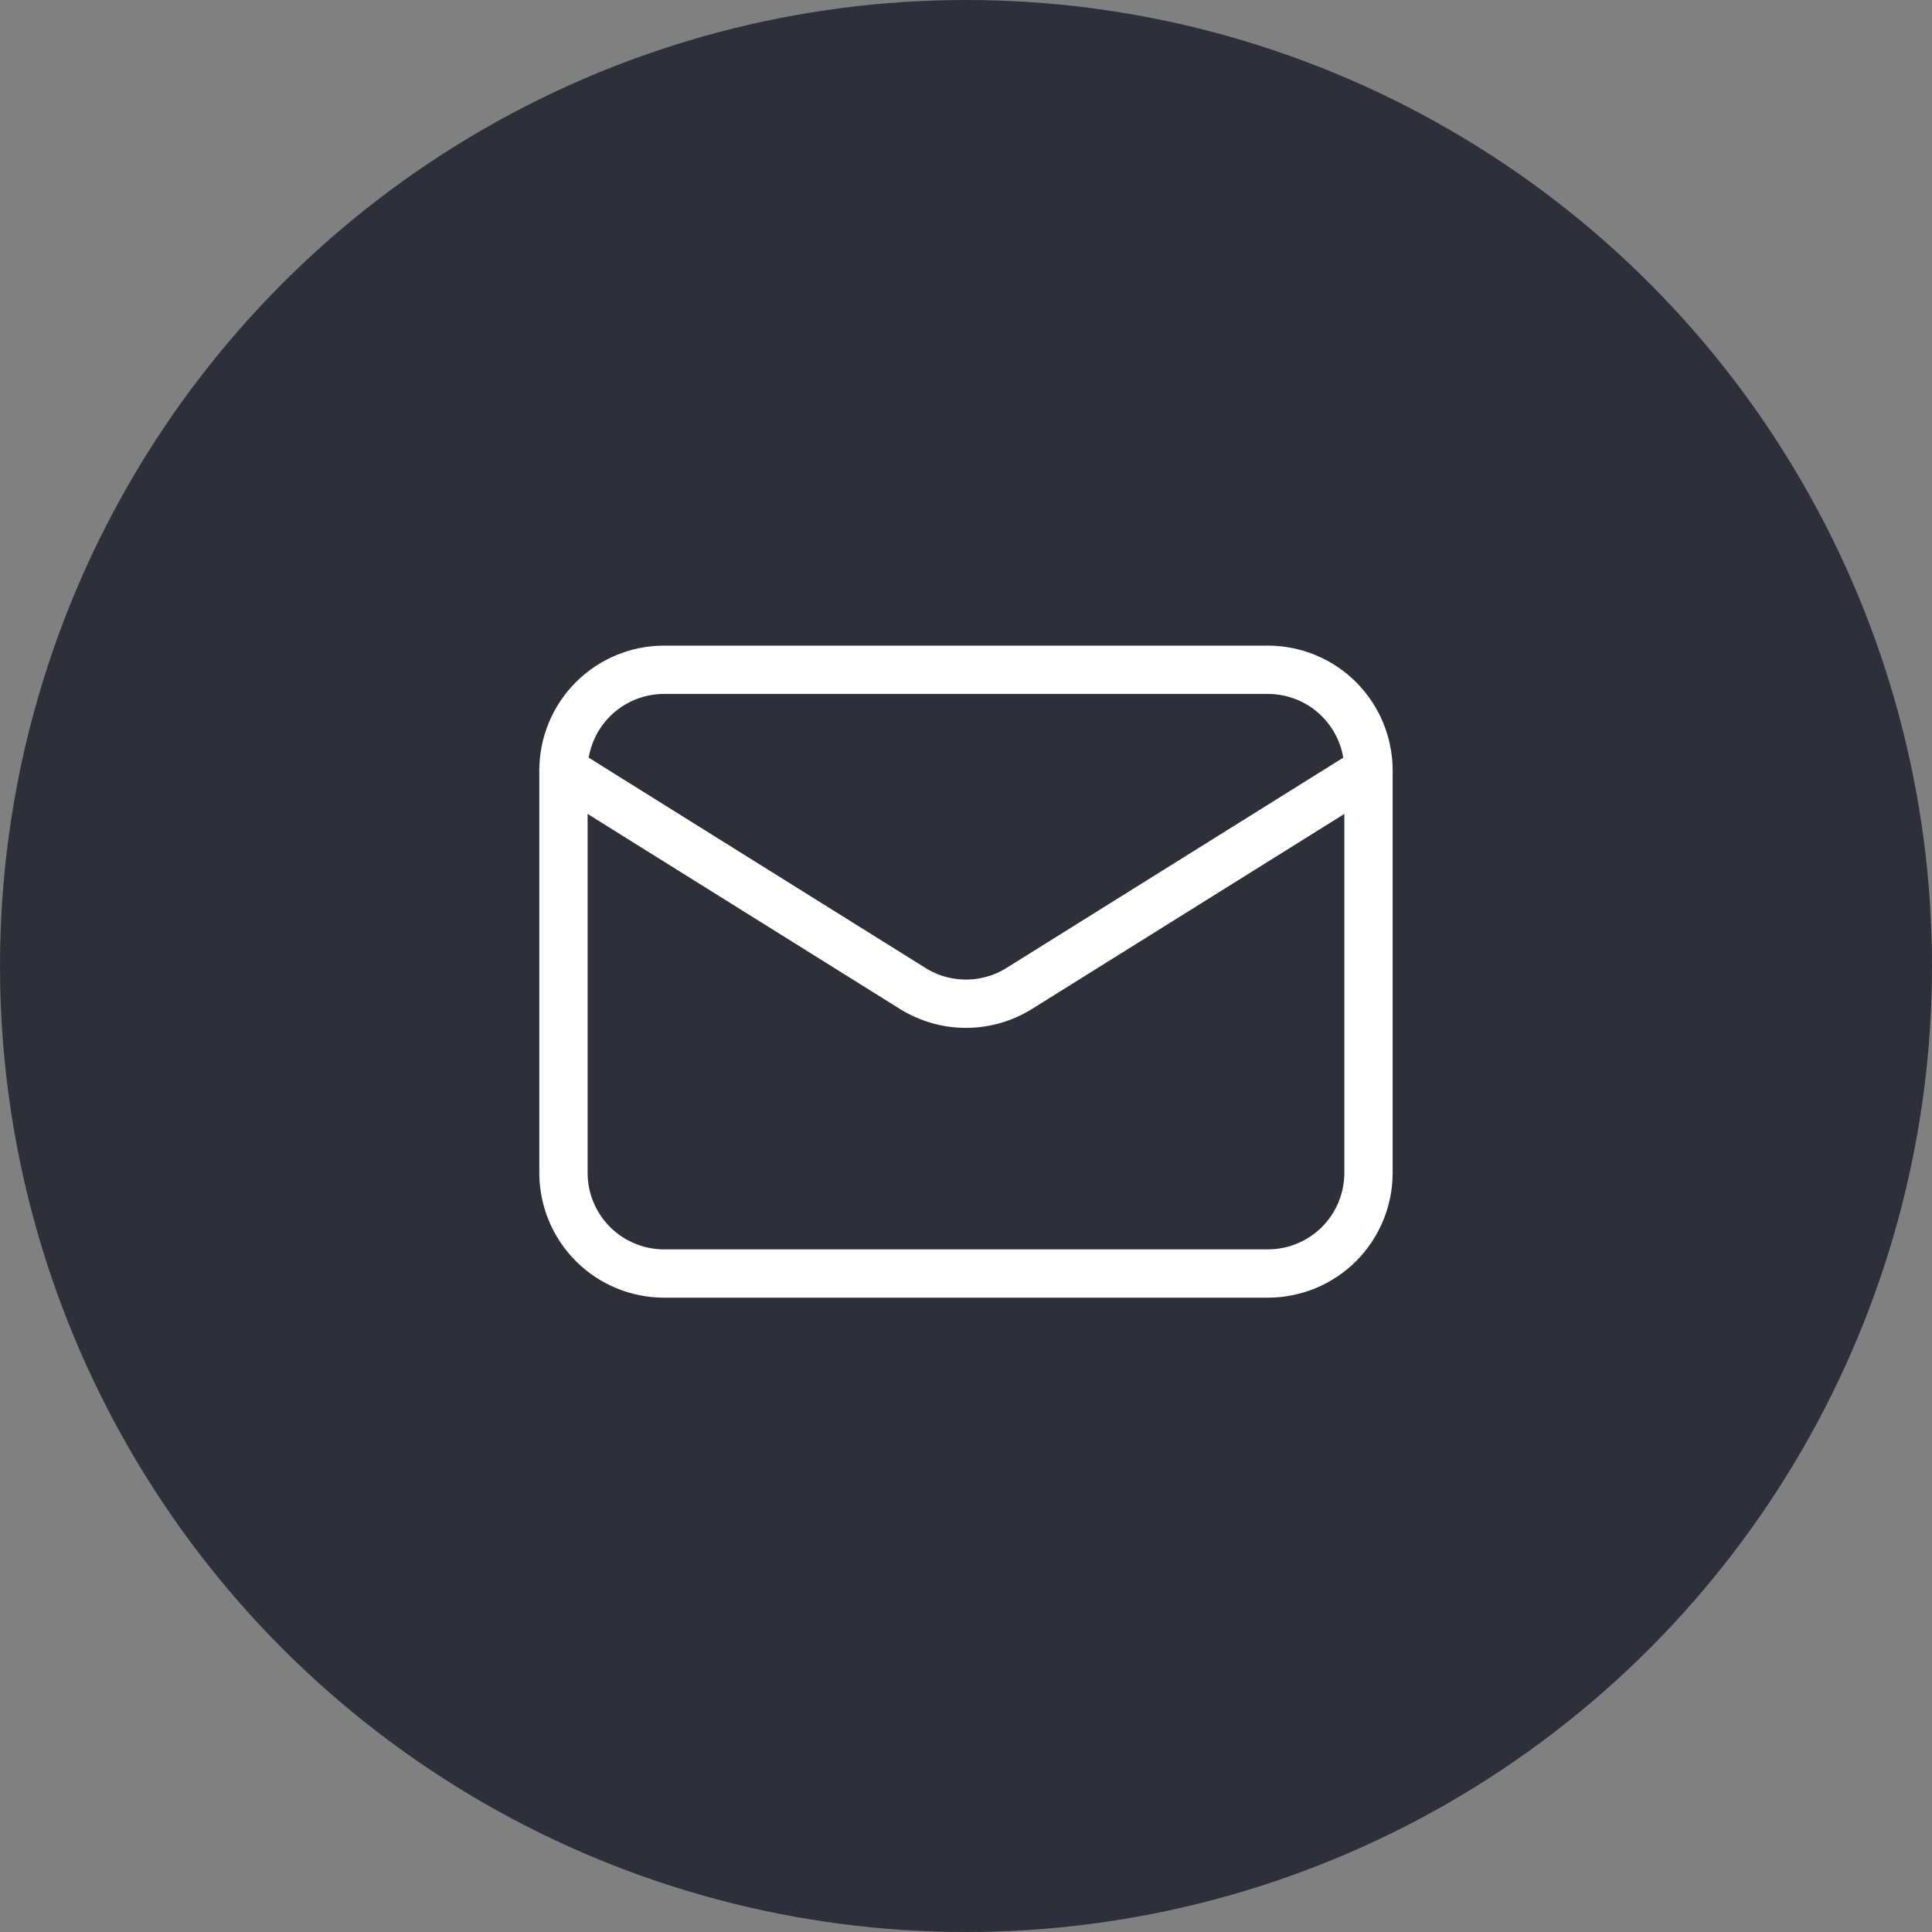 <svg width="40" height="40" viewBox="0 0 40 40" fill="none" xmlns="http://www.w3.org/2000/svg">
<rect x="0" y="0" width="40" height="40" fill="#808080" stroke="none"/>
<circle cx="20" cy="20" r="20" fill="#2D3039"/>
<path d="M28.333 15.95V24.284C28.333 24.836 28.113 25.366 27.723 25.757C27.332 26.147 26.802 26.367 26.249 26.367H13.749C13.197 26.367 12.667 26.147 12.276 25.757C11.886 25.366 11.666 24.836 11.666 24.284V15.95" stroke="white" stroke-linecap="round" stroke-linejoin="round"/>
<path d="M28.333 15.95C28.333 15.398 28.113 14.868 27.723 14.477C27.332 14.086 26.802 13.867 26.249 13.867H13.749C13.197 13.867 12.667 14.086 12.276 14.477C11.886 14.868 11.666 15.398 11.666 15.95L18.895 20.464C19.226 20.671 19.609 20.781 19.999 20.781C20.39 20.781 20.772 20.671 21.104 20.464L28.333 15.95Z" stroke="white" stroke-linecap="round" stroke-linejoin="round"/>
</svg>

